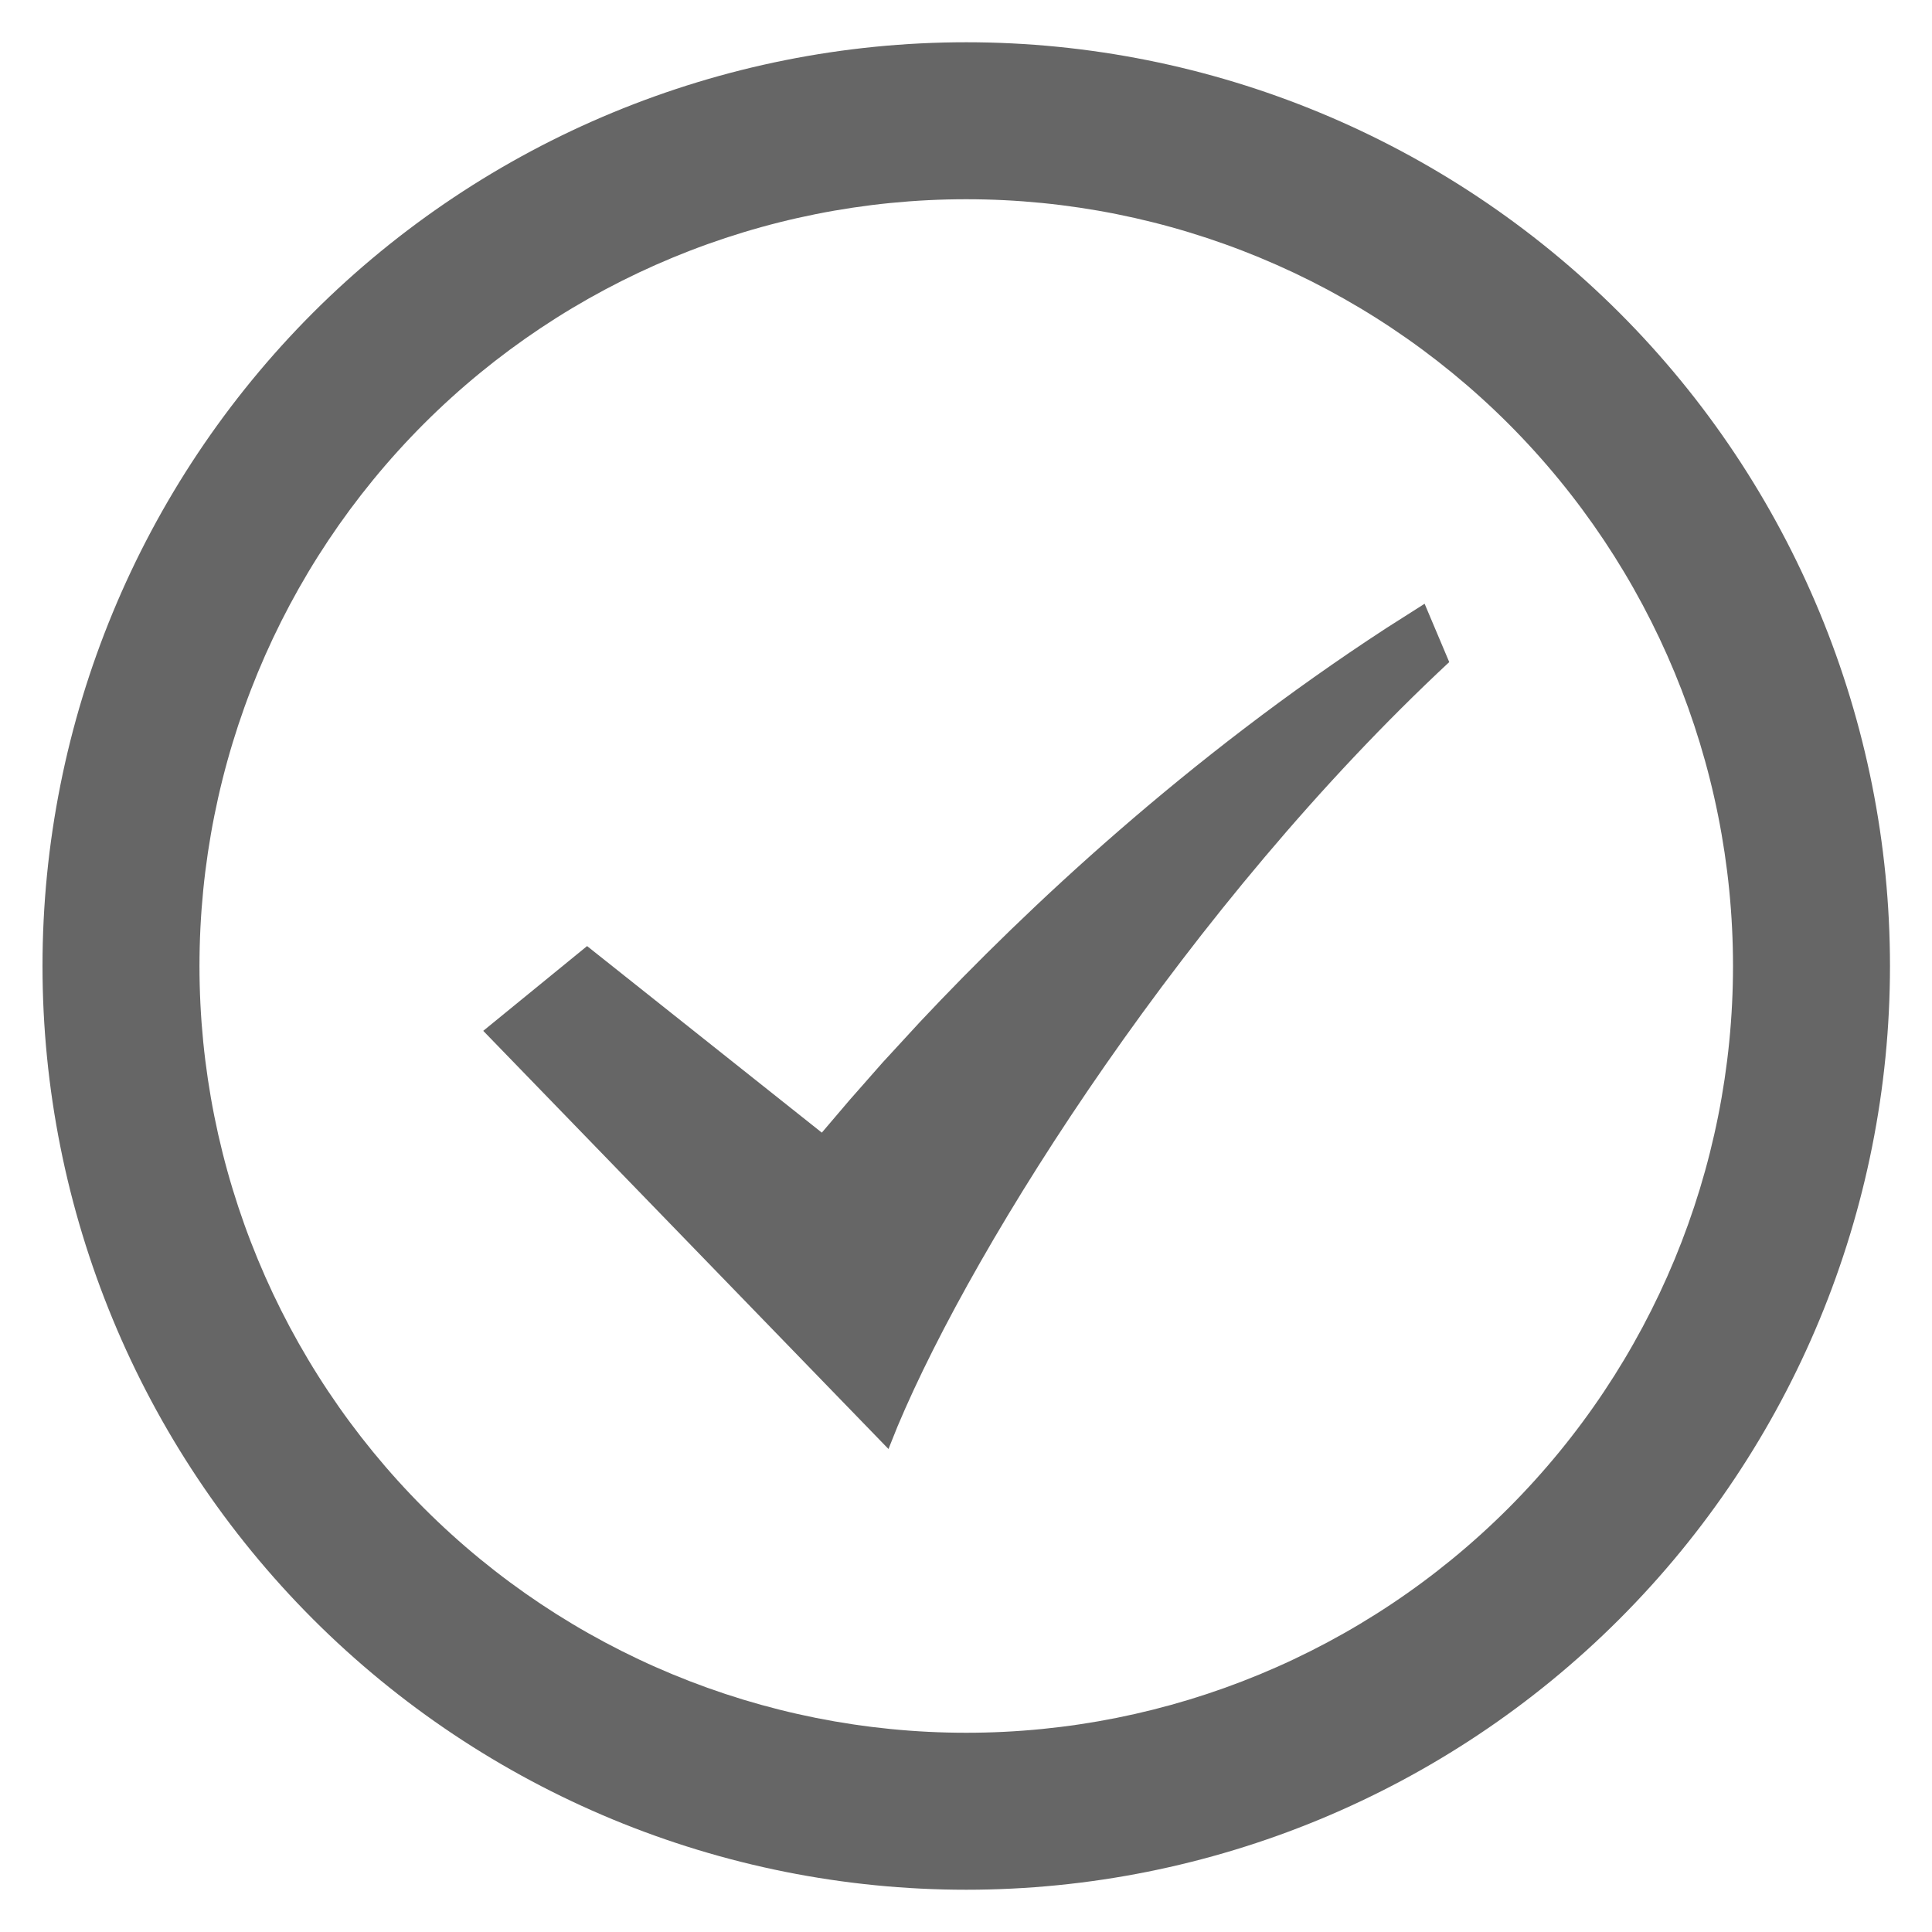 <svg width="16" height="16" viewBox="0 0 16 16" fill="none" xmlns="http://www.w3.org/2000/svg">
<g clip-path="url(#clip0_21306_105529)">
<path d="M8.002 0.35C10.03 0.35 11.976 1.156 13.411 2.59C14.846 4.025 15.652 5.971 15.652 8C15.652 10.028 14.846 11.974 13.411 13.409C11.976 14.844 10.03 15.65 8.002 15.65C5.973 15.65 4.027 14.844 2.592 13.409C1.158 11.974 0.352 10.028 0.352 8C0.352 5.971 1.158 4.025 2.592 2.59C4.027 1.156 5.973 0.35 8.002 0.35V0.35ZM8.002 1.65C6.317 1.65 4.702 2.319 3.511 3.509C2.321 4.7 1.652 6.315 1.652 8C1.652 9.684 2.321 11.299 3.511 12.49C4.702 13.681 6.317 14.35 8.002 14.35C9.686 14.35 11.301 13.681 12.492 12.49C13.682 11.299 14.352 9.684 14.352 8C14.352 6.315 13.682 4.7 12.492 3.509C11.301 2.319 9.686 1.65 8.002 1.65V1.65ZM11.798 5L12.002 5.483C9.855 7.483 8.082 10.266 7.433 11.813L7.358 12L4.002 8.537L4.862 7.835L6.806 9.38L7.036 9.11L7.308 8.801L7.621 8.461C8.512 7.513 9.834 6.274 11.485 5.199L11.798 5Z" fill="#666666"/>
</g>
<defs>
<clipPath id="clip0_21306_105529">
<rect width="16" height="16" fill="white"/>
</clipPath>
</defs>
</svg>
